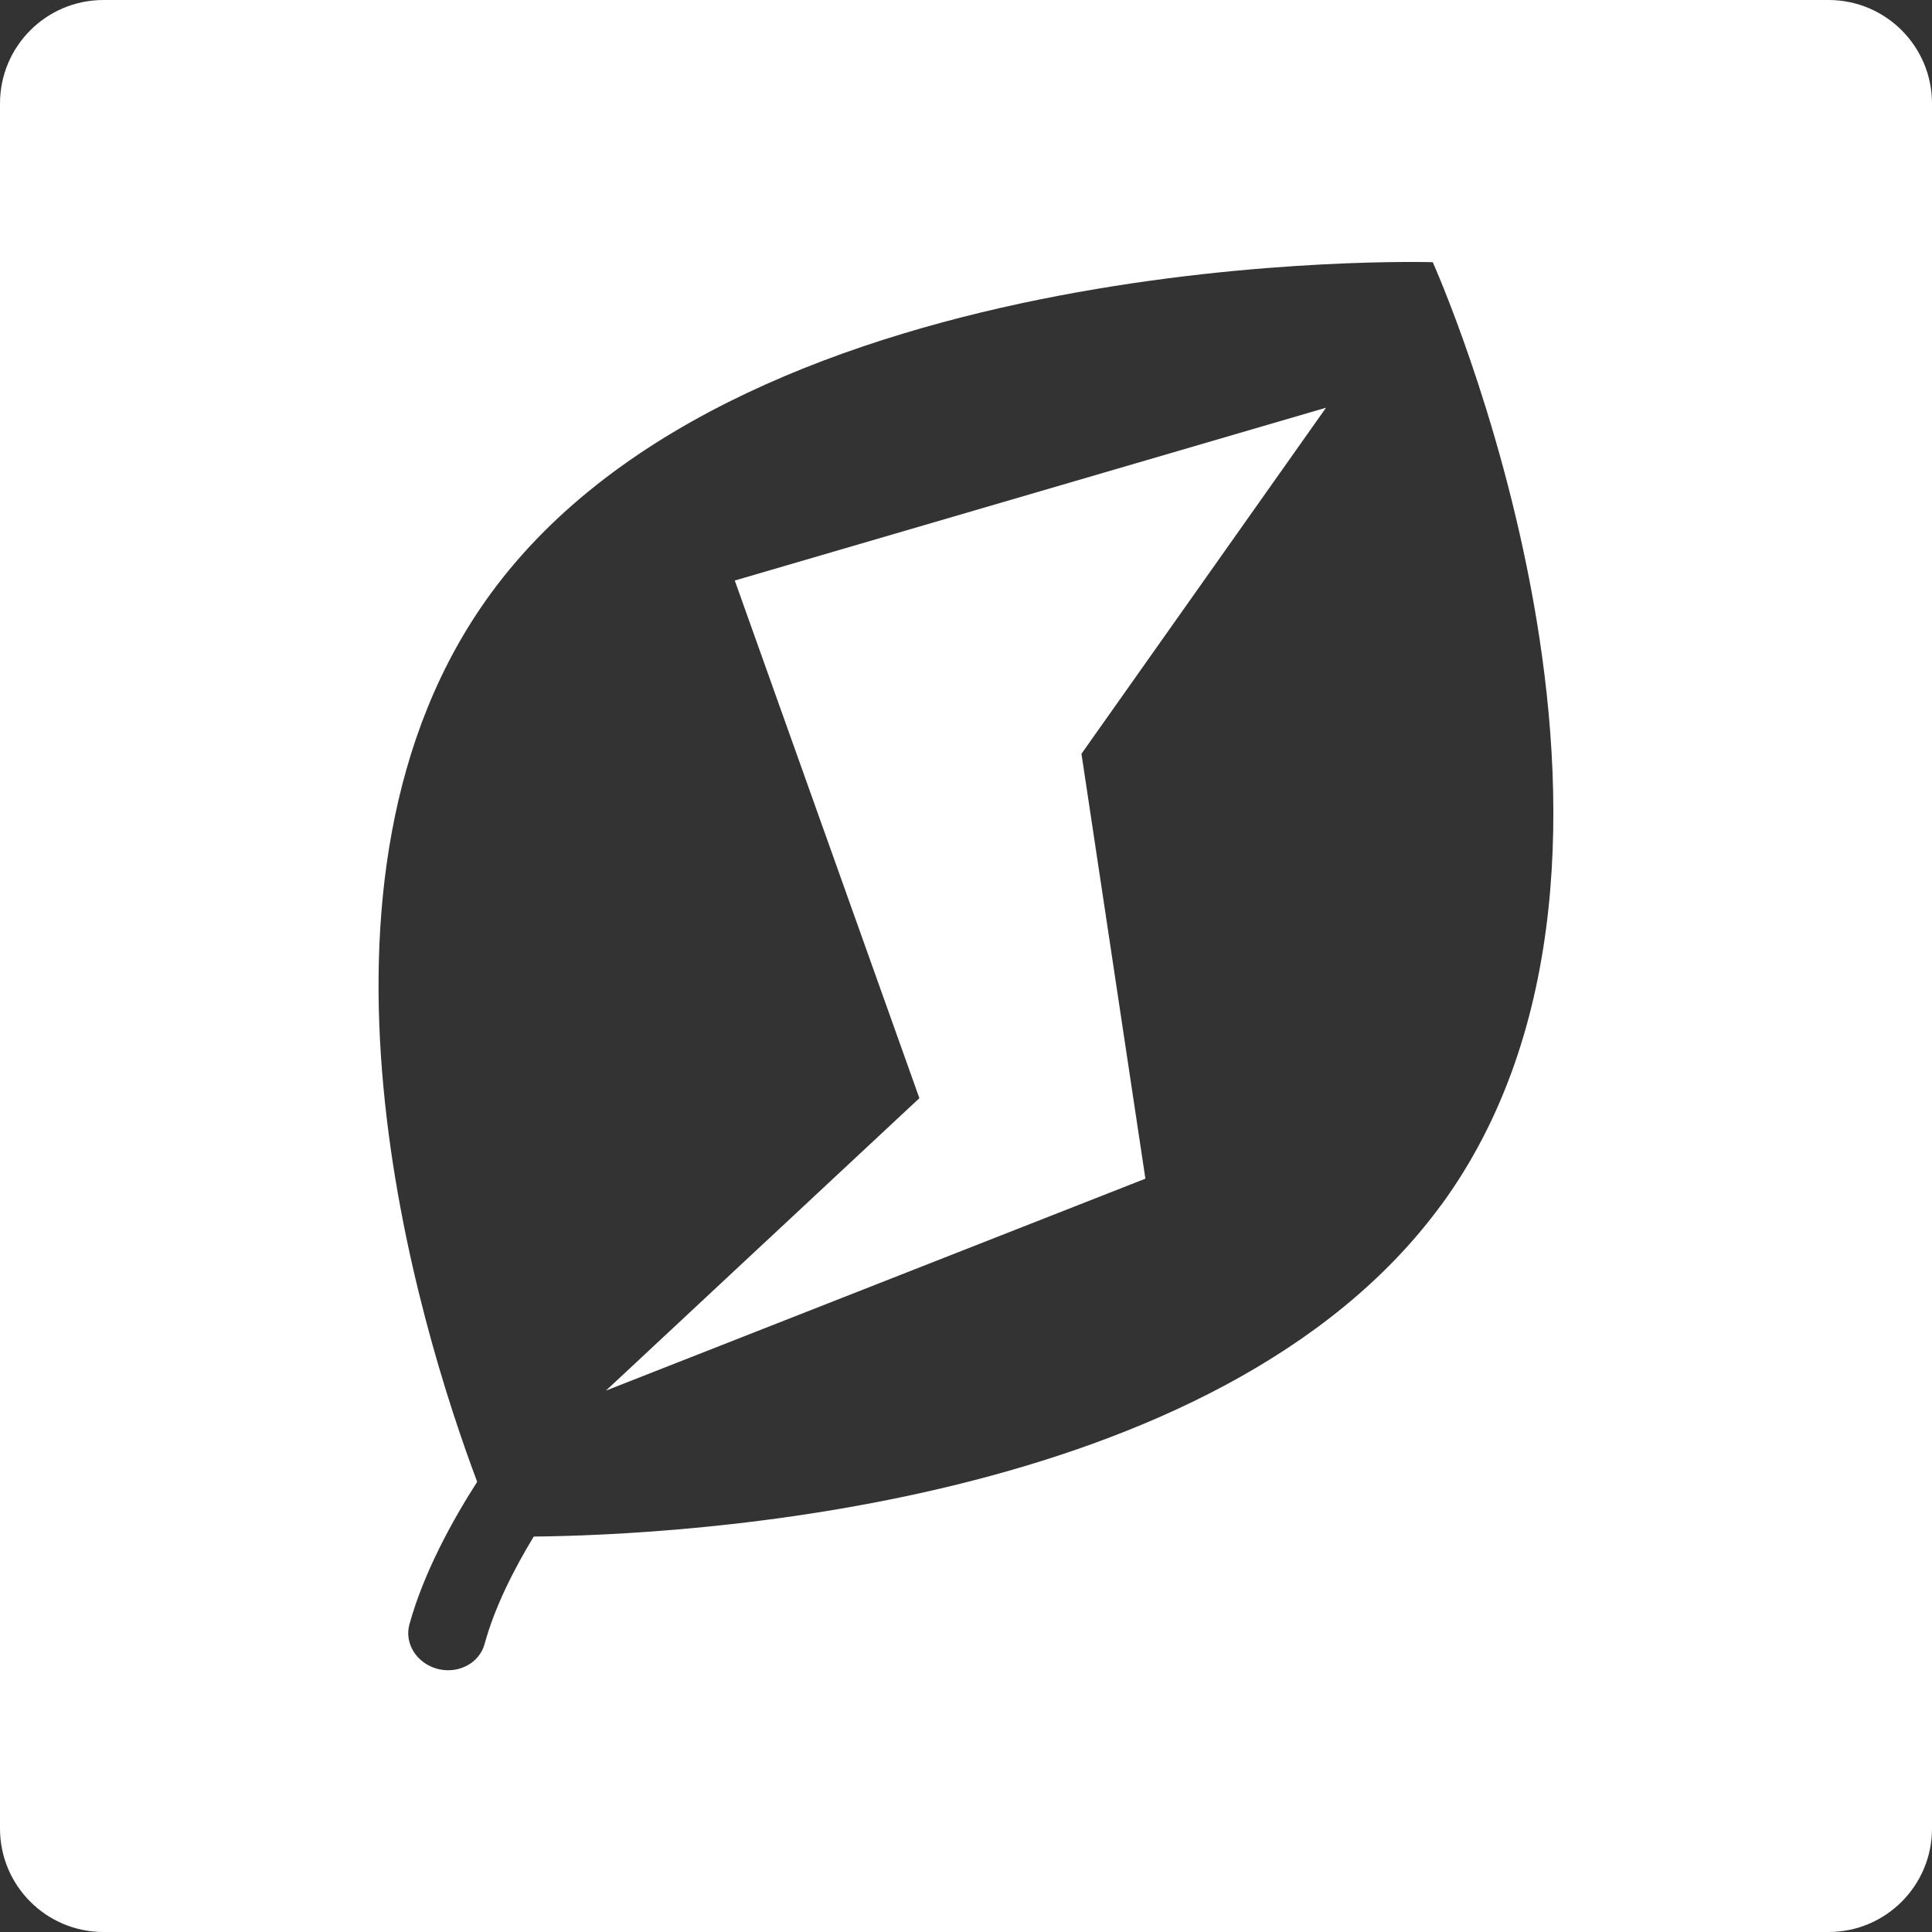 <?xml version="1.0" encoding="UTF-8"?><svg id="_レイヤー_2" xmlns="http://www.w3.org/2000/svg" viewBox="0 0 126 126"><rect x="0" y="0" width="126" height="126" fill="#333333" stroke="none"/><defs><style>.cls-1{fill:#fff;}</style></defs><g id="Data"><polygon class="cls-1" points="47.92 37.86 59.96 71.62 39.52 90.69 74.7 76.87 70.53 49.16 86.48 26.59 47.92 37.86"/><path class="cls-1" d="M119.25,0H6.75C3.02,0,0,3.02,0,6.75v112.5c0,3.73,3.02,6.75,6.75,6.75h112.5c3.73,0,6.75-3.02,6.75-6.75V6.75c0-3.73-3.02-6.75-6.75-6.75ZM93.97,78.61c-14.55,19.85-49.89,21.51-59.16,21.6-1.27,2.09-2.55,4.59-3.21,7.02-.33,1.19-1.6,1.9-2.89,1.65-.06-.01-.12-.03-.18-.04-1.35-.36-2.17-1.65-1.83-2.9.93-3.37,2.78-6.74,4.42-9.3-3.78-10.07-12.82-39.21.9-57.95,16.81-22.95,61.42-21.59,61.42-21.59,0,0,17.34,38.57.53,61.52Z"/></g></svg>